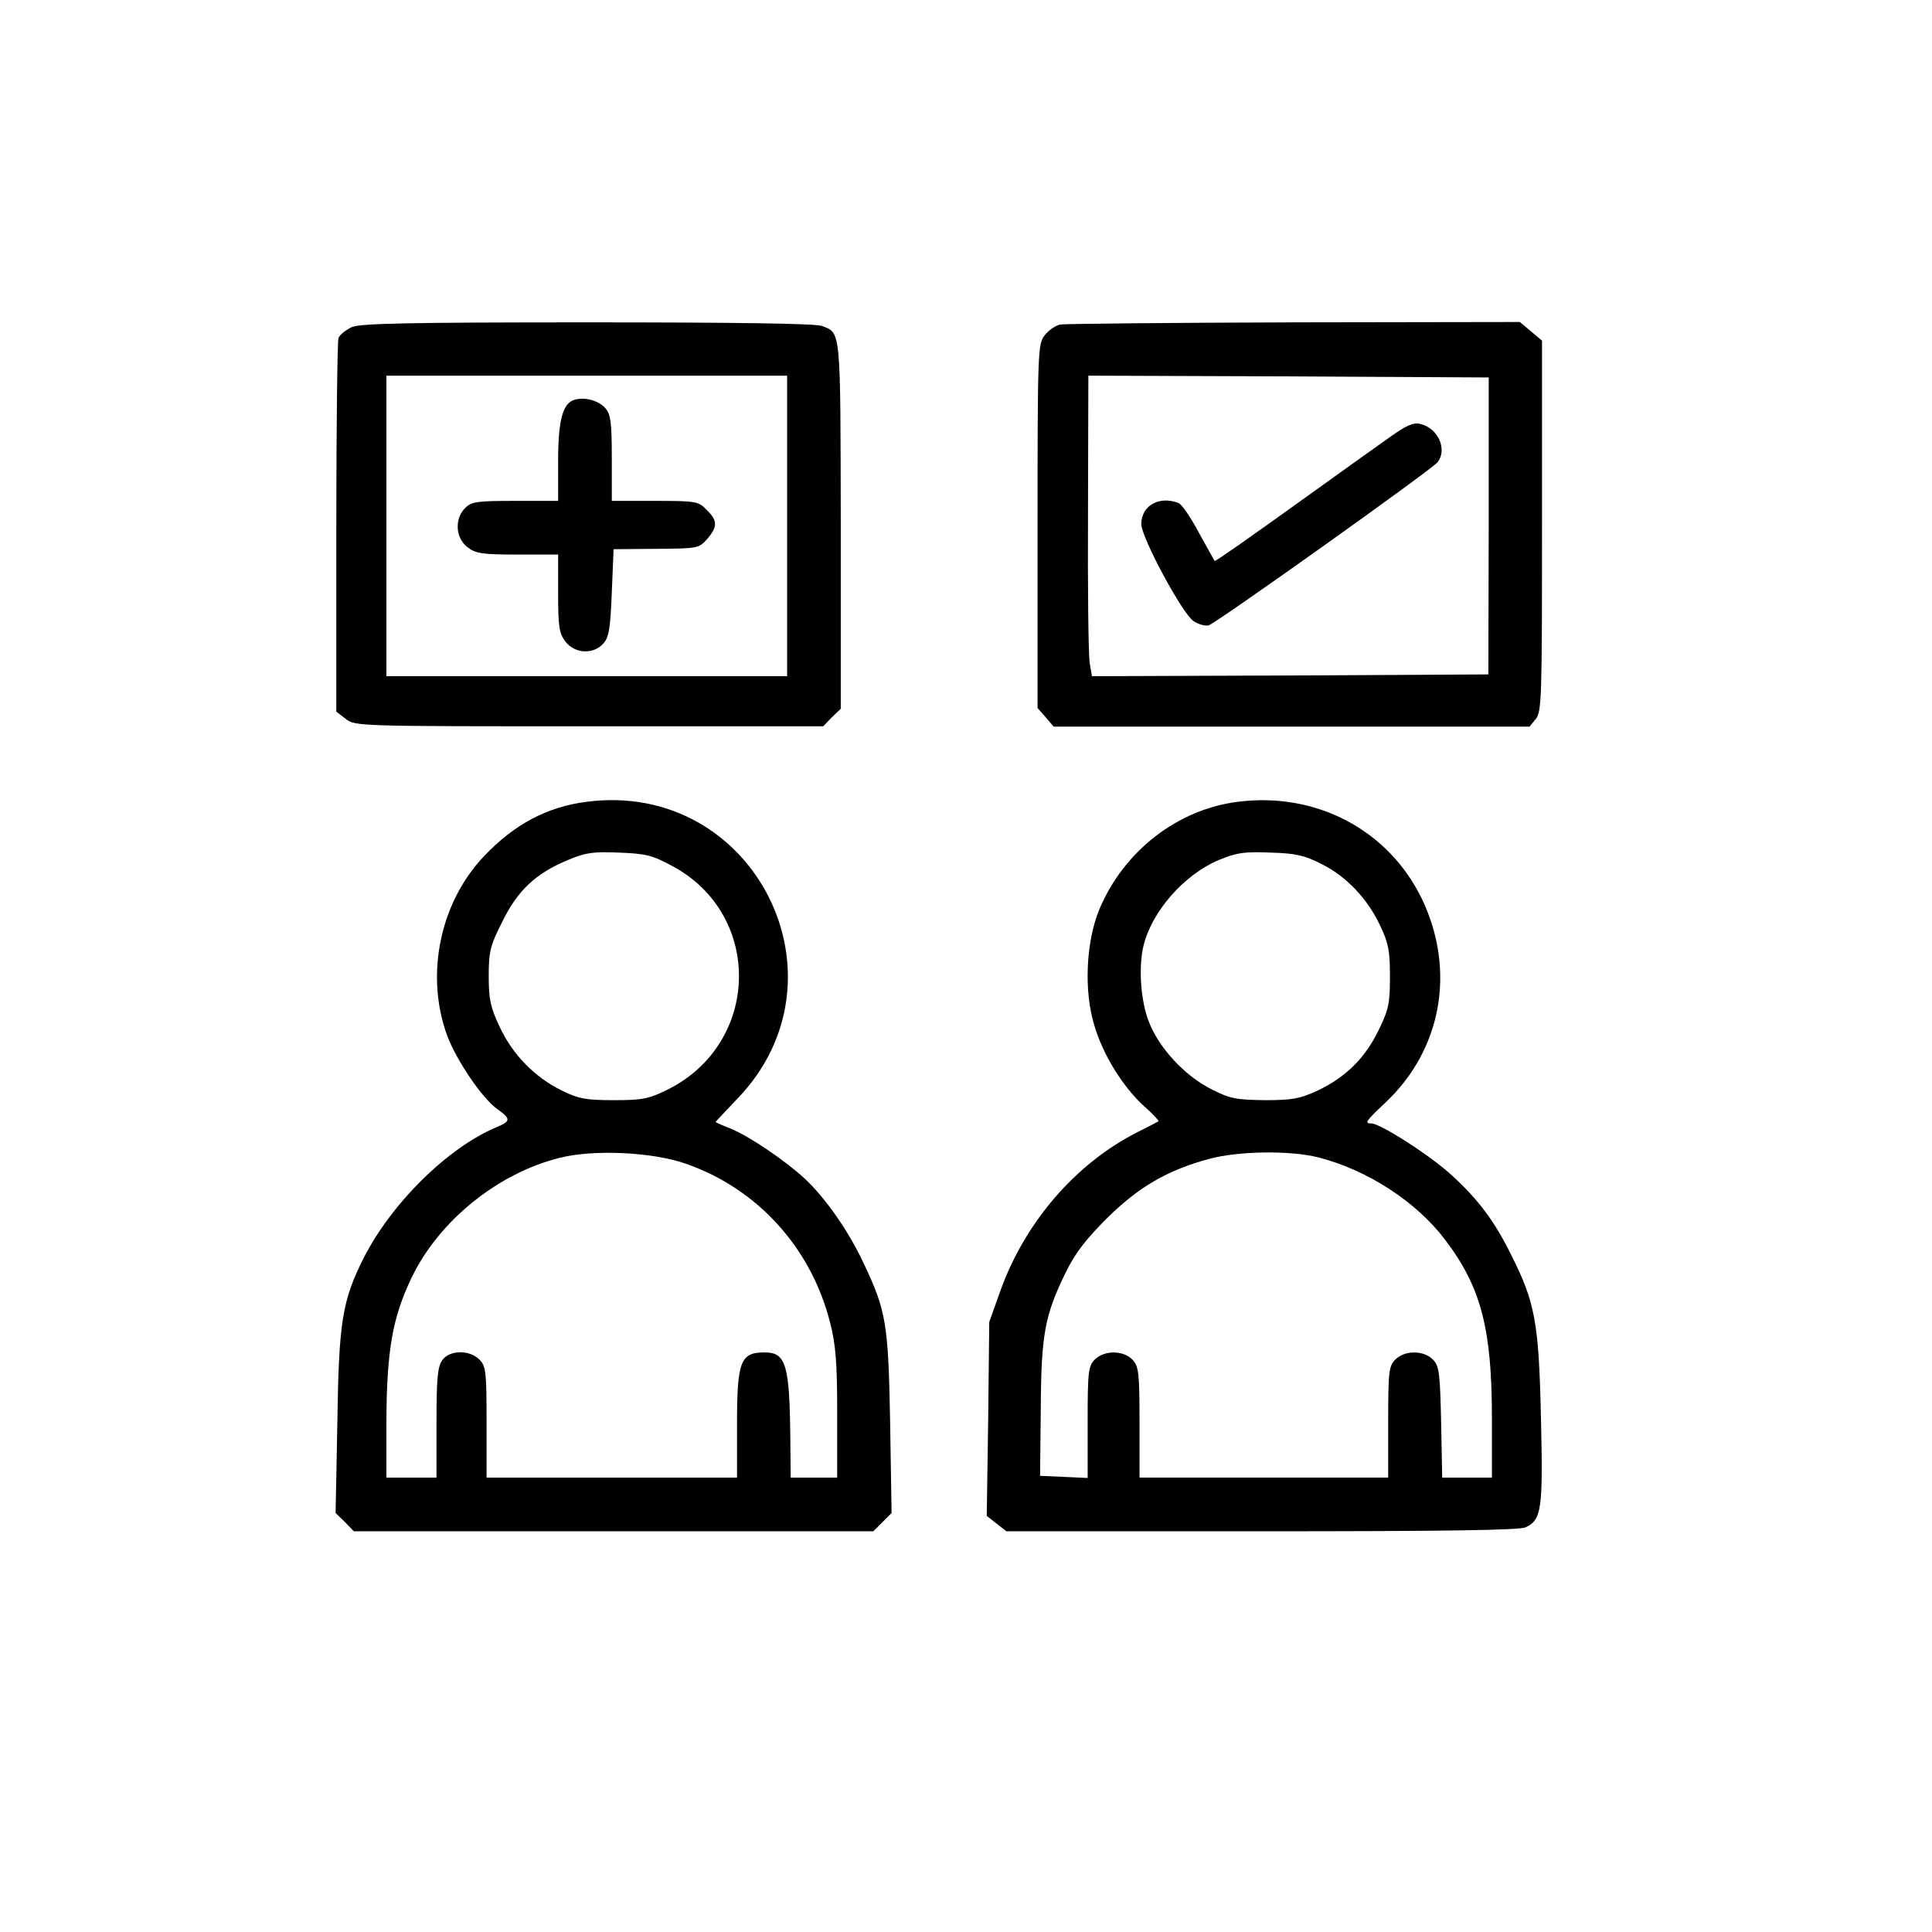 <?xml version="1.0" encoding="UTF-8" standalone="no"?>
<svg xmlns="http://www.w3.org/2000/svg" version="1.0" width="540pt" height="540pt" viewBox="0 0 540 540" preserveAspectRatio="xMidYMid meet">
  <g transform="translate(0,540) scale(0.1,-0.1)" fill="#000000" stroke="none">
    <path d="M984 4486 c-17 -8 -34 -21 -38 -31 -3 -9 -6 -248 -6 -530 l0 -514 26 -20 c26 -21 34 -21 681 -21 l654 0 24 25 25 24 0 513 c-1 552 1 537 -53 557 -17 7 -256 10 -654 10 -504 0 -634 -3 -659 -13z m1216 -556 l0 -420 -560 0 -560 0 0 420 0 420 560 0 560 0 0 -420z"></path>
    <path d="M1607 4283 c-34 -9 -47 -56 -47 -173 l0 -110 -120 0 c-107 0 -122 -2 -140 -20 -30 -30 -27 -83 6 -109 23 -18 41 -21 140 -21 l114 0 0 -109 c0 -94 3 -112 21 -135 26 -33 77 -36 105 -5 16 17 20 42 24 143 l5 121 119 1 c117 1 119 1 143 28 29 34 29 51 -2 81 -23 24 -30 25 -145 25 l-120 0 0 119 c0 99 -3 122 -17 139 -19 22 -56 33 -86 25z"></path>
    <path d="M2963 4493 c-13 -3 -32 -16 -43 -30 -19 -25 -20 -39 -20 -534 l0 -508 23 -26 22 -26 665 0 665 0 18 22 c16 20 17 61 17 539 l0 518 -31 26 -31 26 -632 -1 c-347 -1 -641 -4 -653 -6z m1198 -563 l-1 -415 -554 -3 -554 -2 -6 35 c-4 20 -6 209 -5 420 l1 385 560 -2 559 -3 0 -415z"></path>
    <path d="M3890 4182 c-30 -21 -153 -109 -274 -196 -120 -86 -219 -156 -221 -154 -1 2 -21 37 -44 79 -23 43 -48 80 -57 83 -54 21 -104 -7 -104 -59 0 -37 115 -251 146 -271 13 -9 32 -14 42 -12 21 6 622 434 640 456 28 36 2 95 -48 107 -19 5 -39 -4 -80 -33z"></path>
    <path d="M1640 3159 c-111 -14 -203 -63 -288 -153 -123 -130 -164 -332 -102 -501 27 -71 98 -175 140 -205 38 -27 38 -34 -1 -50 -137 -57 -295 -213 -373 -367 -59 -118 -69 -176 -73 -455 l-5 -257 26 -25 25 -26 726 0 726 0 25 25 26 26 -4 252 c-5 278 -11 313 -74 446 -42 90 -107 183 -165 237 -58 53 -156 119 -208 140 -23 9 -41 17 -41 18 0 1 27 29 59 63 329 338 50 893 -419 832z m238 -179 c256 -136 248 -497 -13 -626 -53 -26 -71 -29 -150 -29 -78 0 -98 4 -145 27 -75 37 -137 100 -173 177 -26 55 -31 77 -31 142 0 69 4 86 38 153 42 86 93 135 183 172 49 21 71 24 143 21 74 -3 93 -7 148 -37z m40 -833 c200 -70 349 -235 402 -443 16 -63 20 -111 20 -256 l0 -178 -65 0 -65 0 -1 108 c-2 208 -12 242 -72 242 -68 0 -77 -25 -77 -204 l0 -146 -350 0 -350 0 0 155 c0 142 -2 157 -20 175 -28 28 -84 27 -104 -2 -13 -18 -16 -53 -16 -175 l0 -153 -70 0 -70 0 0 158 c1 198 17 289 70 400 76 159 241 293 415 336 94 24 261 16 353 -17z"></path>
    <path d="M3460 3159 c-169 -21 -319 -138 -387 -300 -38 -91 -44 -230 -14 -326 24 -82 81 -173 140 -226 24 -21 41 -40 39 -41 -1 -1 -28 -15 -58 -30 -174 -88 -315 -252 -384 -444 l-31 -87 -3 -271 -4 -271 28 -22 27 -21 713 0 c509 0 720 3 738 11 45 21 49 50 43 307 -6 265 -16 322 -84 456 -46 93 -90 152 -164 220 -59 55 -201 146 -226 146 -20 0 -16 6 37 56 160 149 200 372 104 572 -93 192 -295 299 -514 271z m234 -174 c70 -35 129 -98 164 -173 23 -48 27 -71 27 -142 0 -76 -4 -93 -33 -152 -38 -77 -92 -130 -171 -167 -48 -22 -69 -26 -146 -26 -79 1 -97 4 -148 30 -76 38 -149 117 -177 192 -22 58 -28 151 -14 209 23 96 113 199 210 240 51 21 71 24 145 21 71 -2 96 -8 143 -32z m-9 -820 c137 -35 274 -124 354 -230 101 -133 131 -249 131 -501 l0 -164 -69 0 -70 0 -3 154 c-3 135 -5 157 -22 175 -25 27 -79 28 -106 1 -18 -18 -20 -33 -20 -175 l0 -155 -347 0 -348 0 0 154 c0 137 -2 156 -19 175 -25 27 -79 28 -106 1 -18 -18 -20 -33 -20 -175 l0 -156 -66 3 -67 3 2 185 c1 210 11 262 68 380 27 56 57 95 117 155 88 87 168 134 286 166 82 22 226 24 305 4z"></path>
  </g>
</svg>
